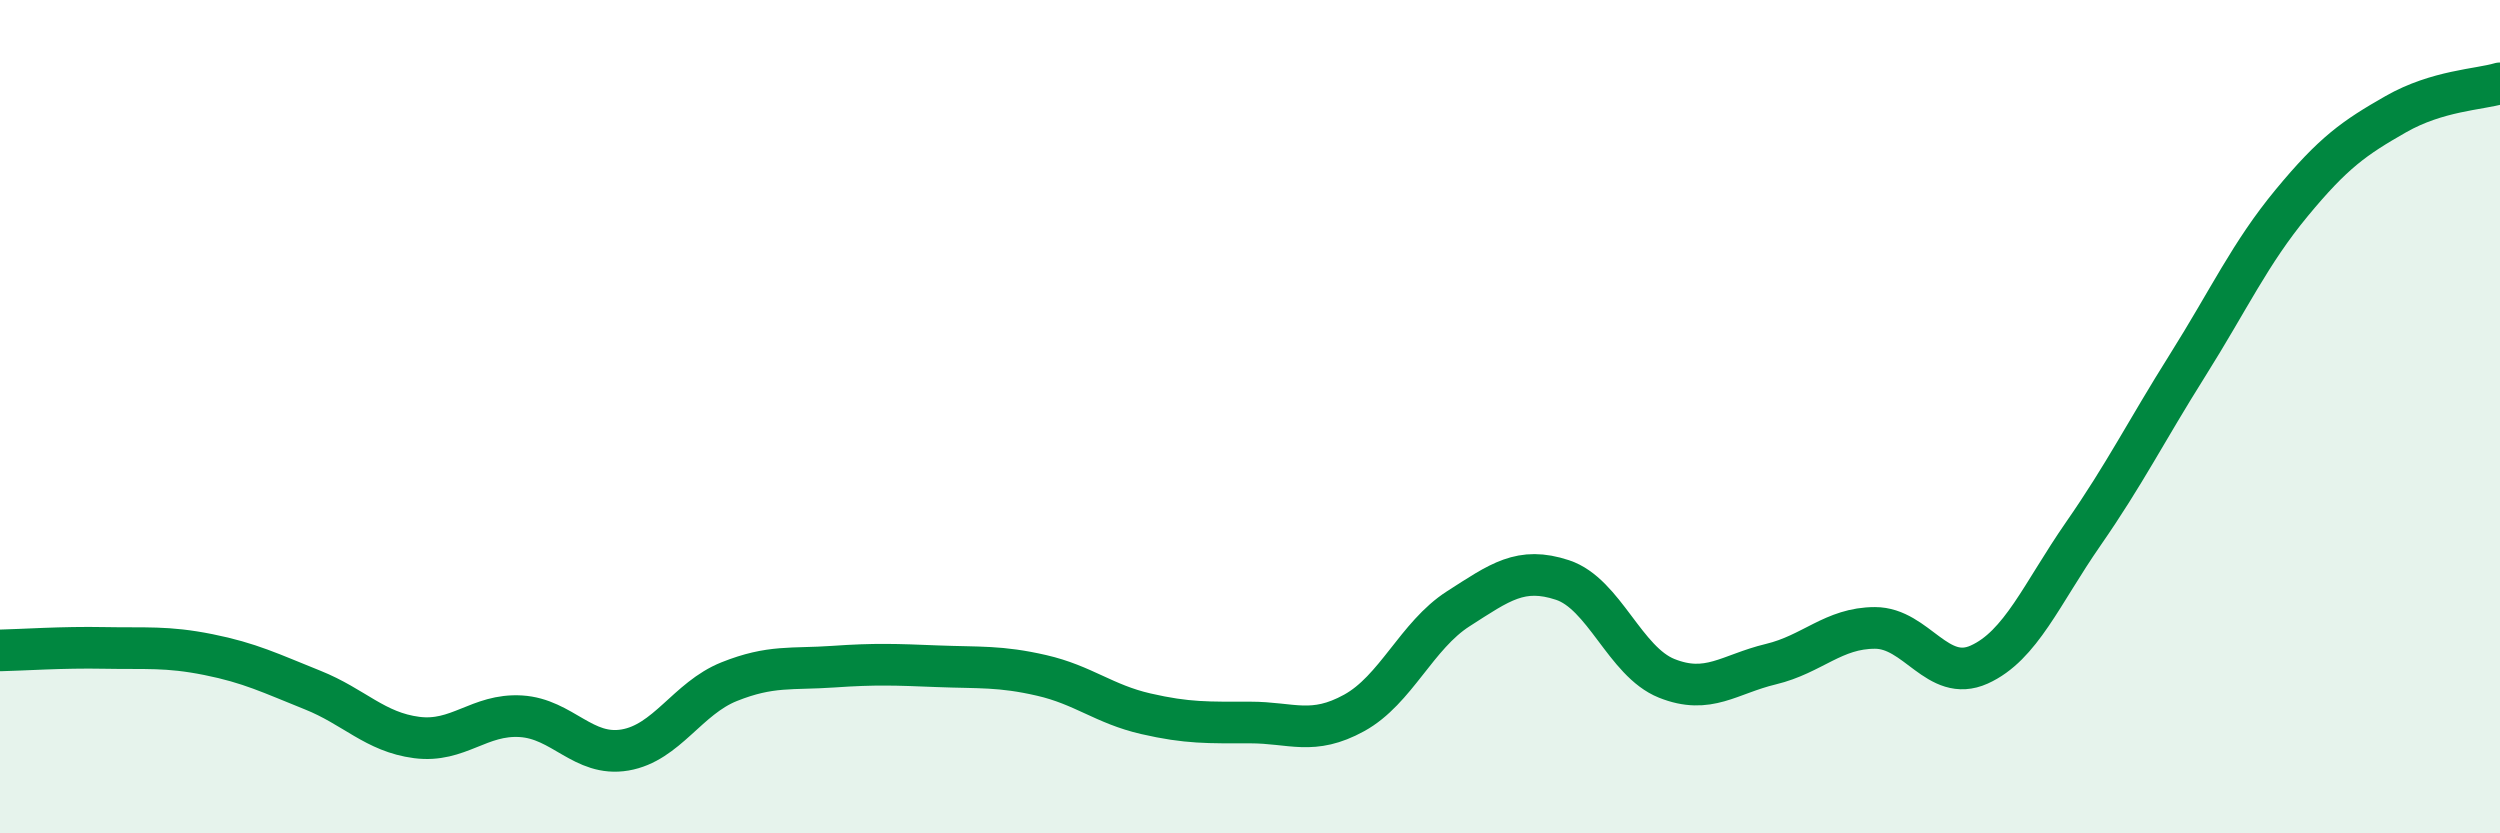 
    <svg width="60" height="20" viewBox="0 0 60 20" xmlns="http://www.w3.org/2000/svg">
      <path
        d="M 0,15.61 C 0.5,15.6 1.5,15.53 2.5,15.55 C 3.5,15.57 4,15.51 5,15.71 C 6,15.91 6.5,16.16 7.5,16.56 C 8.5,16.96 9,17.57 10,17.7 C 11,17.83 11.5,17.13 12.5,17.19 C 13.5,17.25 14,18.17 15,18 C 16,17.83 16.5,16.76 17.5,16.36 C 18.5,15.96 19,16.07 20,16 C 21,15.93 21.5,15.95 22.5,15.99 C 23.5,16.03 24,15.98 25,16.21 C 26,16.44 26.5,16.9 27.5,17.13 C 28.5,17.36 29,17.34 30,17.34 C 31,17.34 31.5,17.66 32.5,17.11 C 33.5,16.56 34,15.25 35,14.61 C 36,13.97 36.5,13.59 37.5,13.92 C 38.5,14.25 39,15.88 40,16.28 C 41,16.68 41.5,16.18 42.5,15.94 C 43.5,15.7 44,15.07 45,15.07 C 46,15.07 46.5,16.4 47.5,15.95 C 48.5,15.5 49,14.25 50,12.81 C 51,11.37 51.5,10.36 52.5,8.77 C 53.5,7.18 54,6.08 55,4.87 C 56,3.66 56.5,3.31 57.5,2.74 C 58.5,2.17 59.5,2.15 60,2L60 20L0 20Z"
        fill="#008740"
        opacity="0.1"
        stroke-linecap="round"
        stroke-linejoin="round"
      />
      <path
        d="M 0,15.61 C 0.5,15.6 1.5,15.53 2.5,15.55 C 3.5,15.57 4,15.51 5,15.71 C 6,15.91 6.5,16.16 7.5,16.56 C 8.5,16.96 9,17.57 10,17.7 C 11,17.83 11.5,17.13 12.5,17.19 C 13.5,17.25 14,18.17 15,18 C 16,17.83 16.5,16.76 17.5,16.36 C 18.5,15.96 19,16.07 20,16 C 21,15.93 21.5,15.95 22.5,15.99 C 23.5,16.03 24,15.98 25,16.21 C 26,16.44 26.5,16.9 27.5,17.13 C 28.5,17.36 29,17.34 30,17.34 C 31,17.34 31.5,17.66 32.5,17.11 C 33.5,16.56 34,15.25 35,14.61 C 36,13.97 36.5,13.59 37.5,13.92 C 38.5,14.25 39,15.88 40,16.28 C 41,16.68 41.5,16.18 42.5,15.94 C 43.5,15.7 44,15.07 45,15.07 C 46,15.07 46.5,16.4 47.5,15.95 C 48.5,15.5 49,14.25 50,12.81 C 51,11.37 51.5,10.36 52.5,8.77 C 53.5,7.18 54,6.08 55,4.87 C 56,3.66 56.5,3.31 57.5,2.74 C 58.5,2.17 59.5,2.15 60,2"
        stroke="#008740"
        stroke-width="1"
        fill="none"
        stroke-linecap="round"
        stroke-linejoin="round"
      />
    </svg>
  